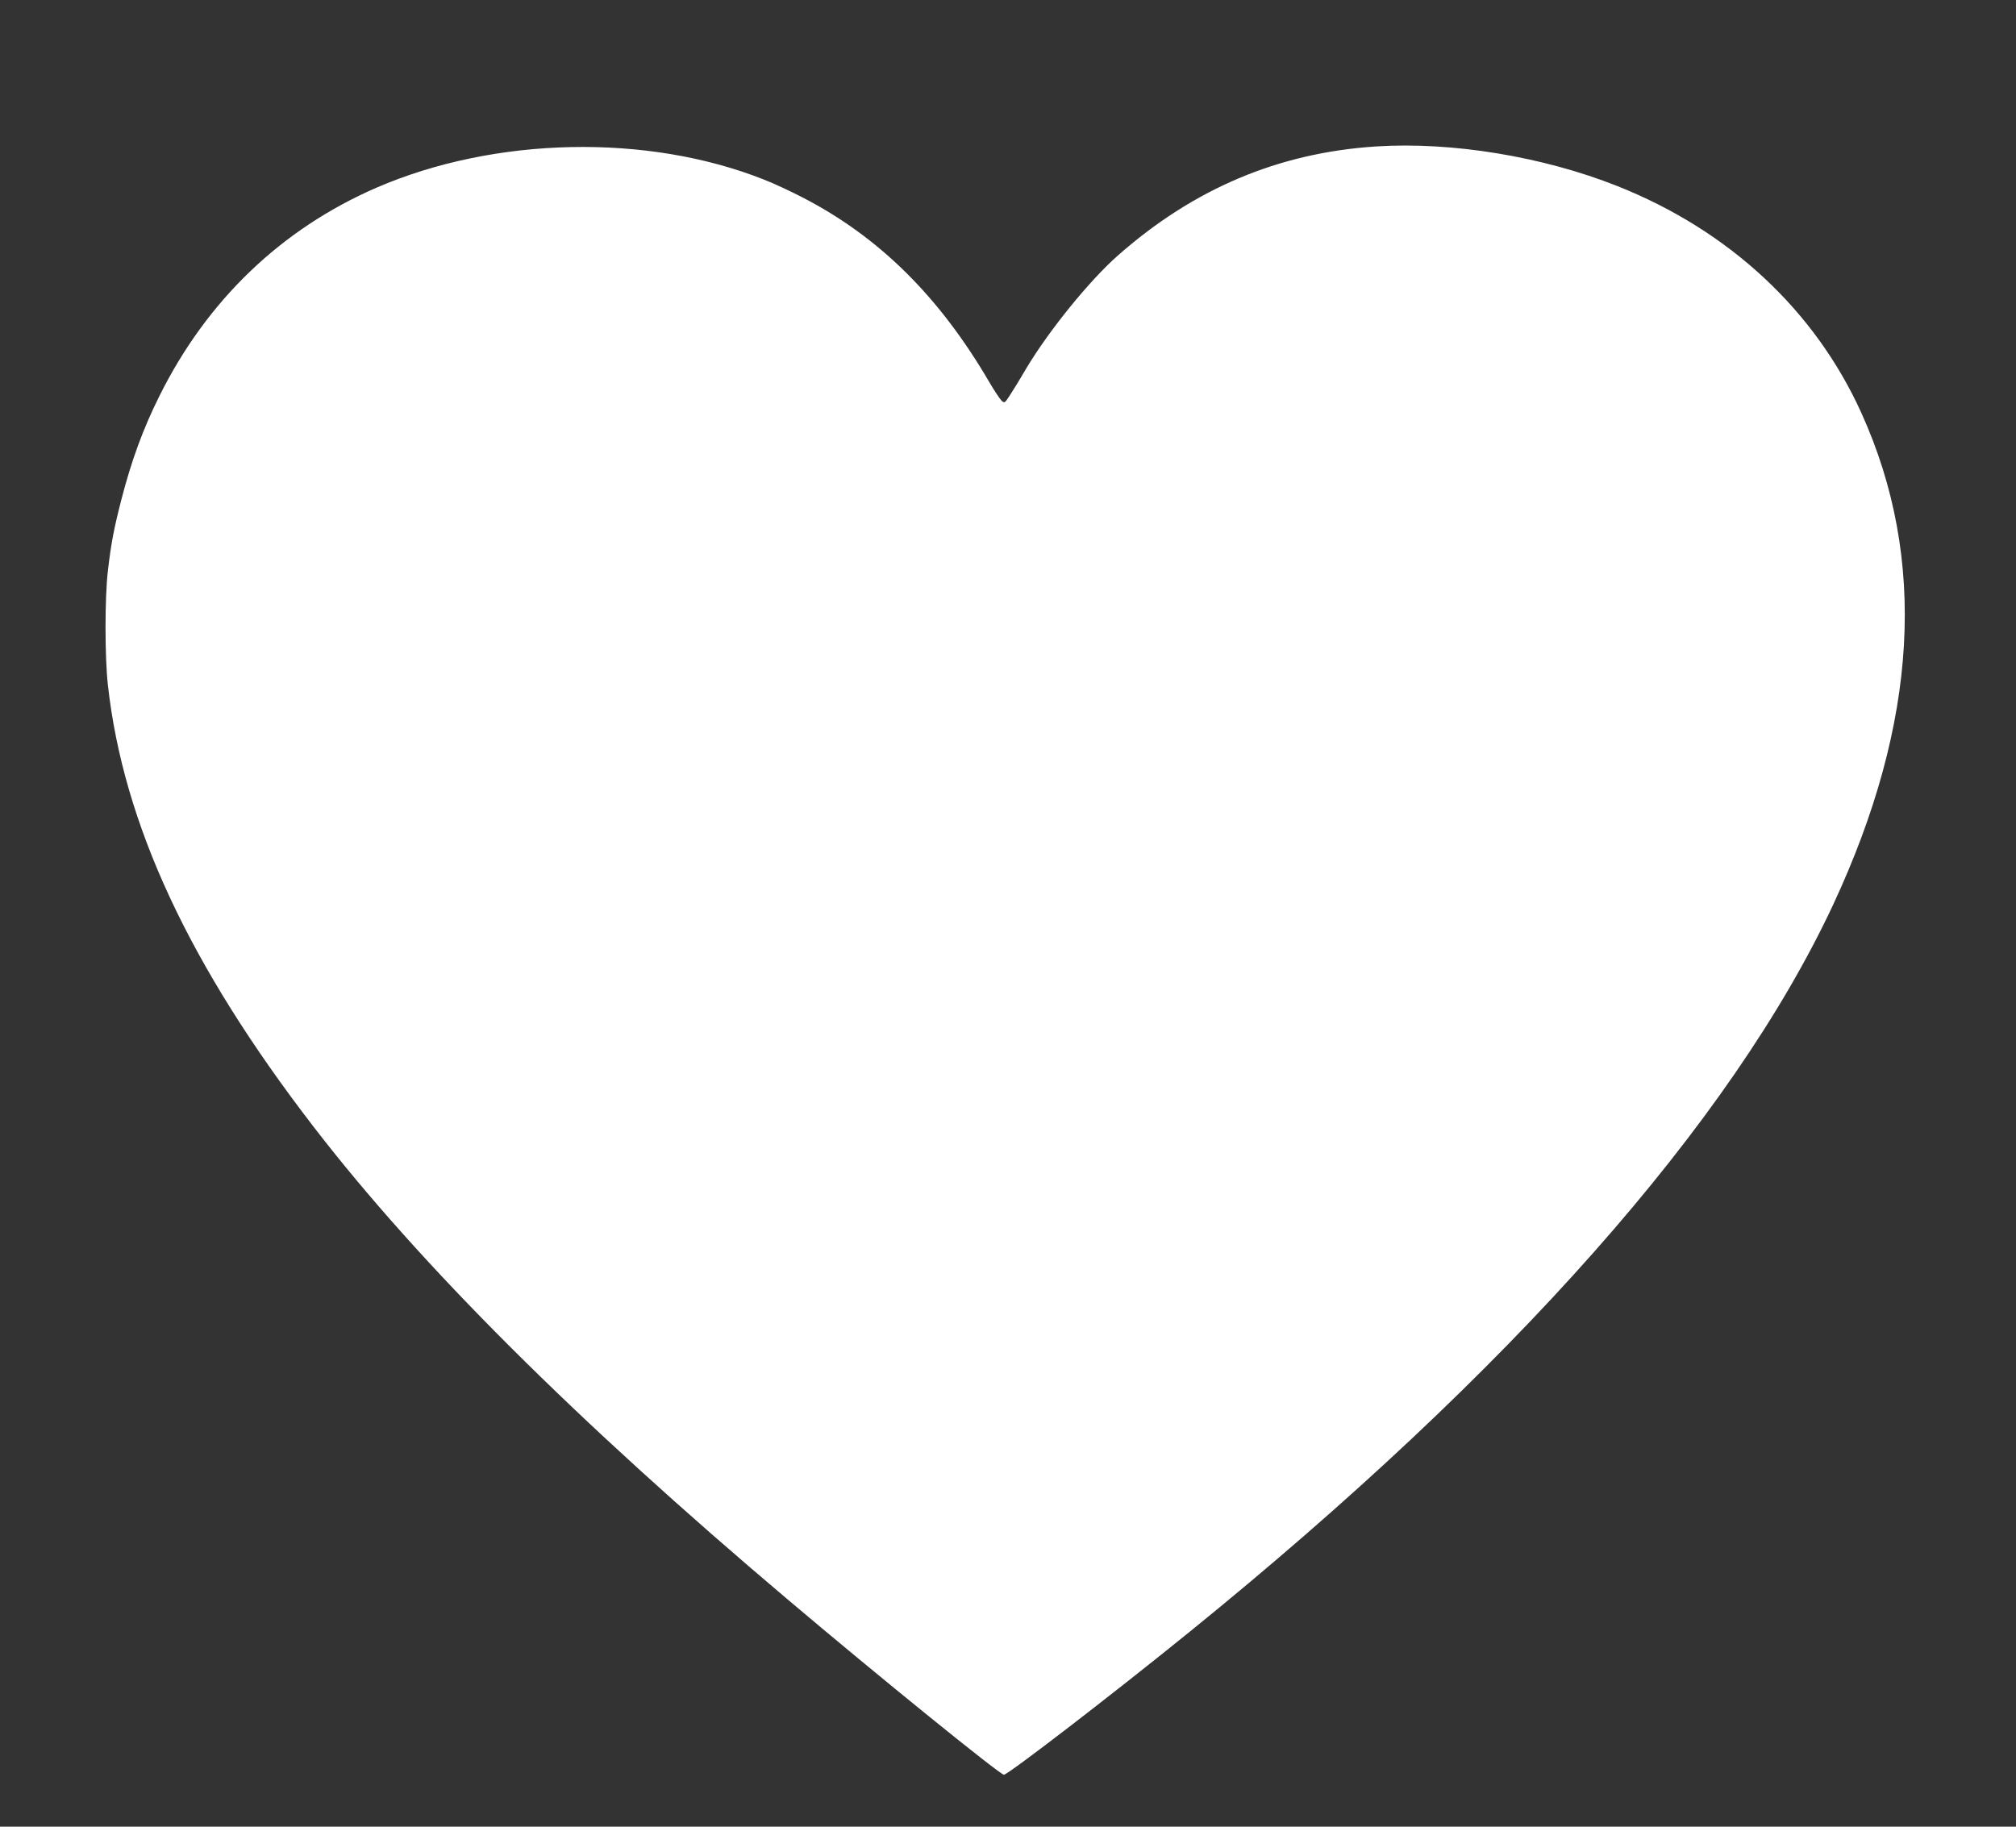 <?xml version="1.0" standalone="no"?>
<!DOCTYPE svg PUBLIC "-//W3C//DTD SVG 20010904//EN"
 "http://www.w3.org/TR/2001/REC-SVG-20010904/DTD/svg10.dtd">
<svg version="1.0" xmlns="http://www.w3.org/2000/svg"
 width="1280pt" height="1160pt" viewBox="0 0 1280 1160"
 preserveAspectRatio="xMidYMid meet">
<rect x="0" y="0" width="1280" height="1160" fill="#333333" stroke="none"/>
<g transform="translate(0,1160) scale(0.1,-0.1)"
fill="#ffffff" stroke="none">
<path d="M8737 10670 c-619 -40 -1159 -268 -1641 -694 -180 -159 -437 -476
-581 -717 -43 -74 -92 -153 -108 -177 -28 -42 -30 -43 -48 -26 -10 9 -46 63
-78 118 -318 544 -699 921 -1185 1172 -77 40 -187 91 -244 113 -742 295 -1711
274 -2462 -51 -605 -263 -1077 -716 -1379 -1325 -103 -207 -176 -406 -241
-658 -46 -179 -65 -276 -85 -450 -20 -170 -20 -546 0 -725 98 -882 515 -1778
1305 -2804 676 -878 1671 -1870 3010 -3002 574 -486 1349 -1114 1374 -1114 26
0 689 510 1181 909 2044 1657 3439 3235 4085 4618 538 1155 598 2193 179 3119
-295 653 -840 1160 -1549 1442 -473 188 -1051 283 -1533 252z"/>
</g>
</svg>
